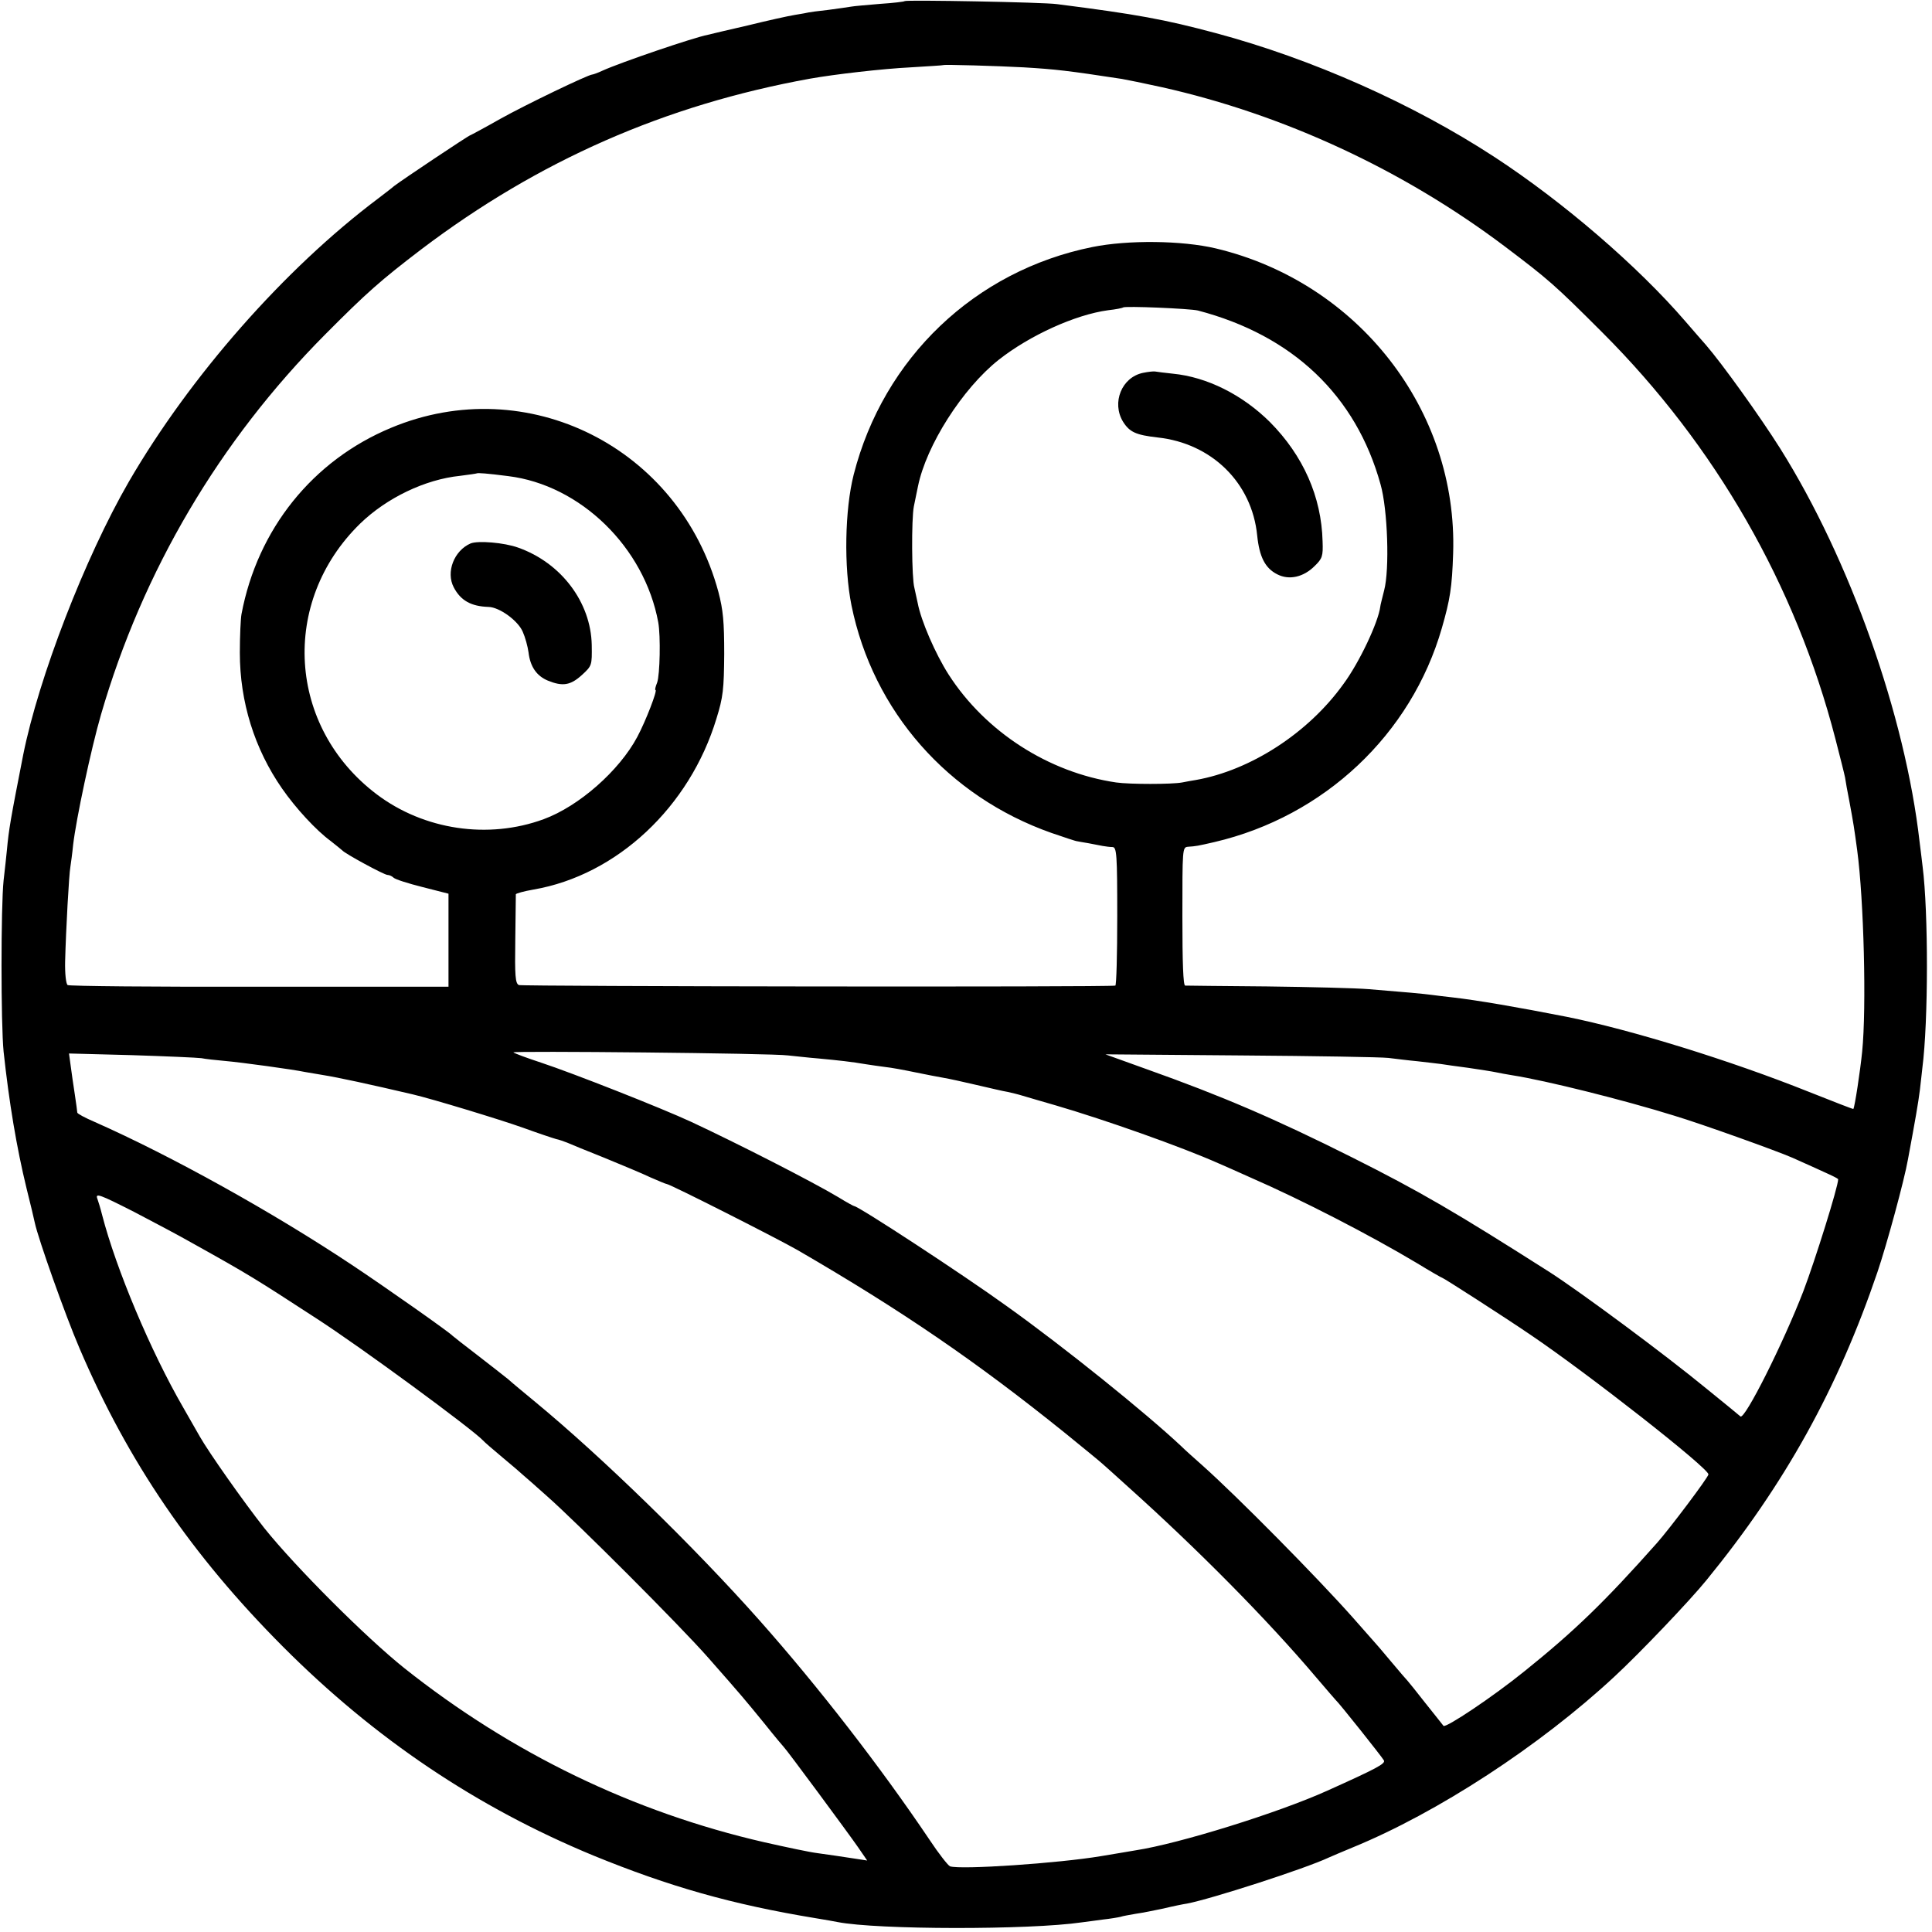<?xml version="1.0" standalone="no"?>
<!DOCTYPE svg PUBLIC "-//W3C//DTD SVG 20010904//EN"
 "http://www.w3.org/TR/2001/REC-SVG-20010904/DTD/svg10.dtd">
<svg version="1.0" xmlns="http://www.w3.org/2000/svg"
 width="700pt" height="700pt" viewBox="0 0 700 700"
 preserveAspectRatio="xMidYMid meet">
<g transform="translate(0,700) scale(0.1,-0.1)"
fill="#000000" stroke="none">
<path d="M3278 6996 c-1 -2 -42 -7 -89 -10 -47 -4 -94 -8 -105 -10 -10 -2 -48
-7 -84 -12 -36 -4 -67 -8 -70 -9 -3 -1 -25 -5 -50 -9 -25 -4 -101 -21 -170
-38 -69 -16 -134 -31 -145 -34 -52 -10 -316 -100 -382 -130 -17 -8 -34 -14
-37 -14 -14 0 -241 -109 -334 -161 -58 -33 -107 -59 -108 -59 -5 0 -249 -163
-276 -184 -14 -12 -41 -32 -59 -46 -339 -255 -680 -643 -902 -1025 -159 -275
-327 -710 -383 -990 -46 -235 -52 -269 -59 -345 -2 -19 -7 -69 -12 -110 -10
-95 -10 -520 0 -620 20 -185 47 -347 83 -495 14 -55 27 -111 30 -125 12 -57
110 -334 162 -455 176 -412 407 -750 737 -1081 333 -334 702 -582 1125 -757
274 -112 501 -177 805 -227 33 -5 69 -12 80 -14 143 -28 694 -29 885 -1 14 2
48 6 75 10 28 3 57 8 65 10 8 3 33 7 55 11 22 3 67 12 100 19 33 8 72 16 86
18 85 16 427 126 514 167 11 5 49 21 85 36 308 126 679 368 949 619 92 85 274
276 334 350 285 349 476 695 619 1115 34 100 98 335 111 410 27 145 37 203 43
250 3 30 8 66 9 80 22 170 22 565 1 730 -2 14 -6 54 -11 90 -52 457 -252 1022
-505 1425 -73 116 -211 308 -269 375 -12 14 -46 52 -74 85 -173 201 -444 434
-692 596 -297 194 -663 356 -1010 449 -187 50 -285 68 -575 105 -48 7 -546 16
-552 11z m431 -240 c116 -7 160 -12 356 -42 17 -3 82 -16 145 -30 441 -99 873
-299 1241 -576 160 -121 180 -138 355 -313 409 -409 700 -915 844 -1472 16
-62 32 -125 35 -140 2 -15 9 -53 15 -83 16 -86 18 -100 29 -181 24 -179 34
-569 18 -729 -7 -70 -27 -202 -32 -208 -1 -1 -73 27 -161 62 -285 114 -644
225 -878 272 -178 35 -324 60 -411 70 -27 3 -61 7 -75 9 -28 4 -105 11 -230
21 -47 4 -213 8 -370 10 -157 1 -290 3 -296 3 -7 1 -10 82 -10 251 0 245 0
250 20 252 30 2 35 3 96 17 398 93 713 390 824 775 30 104 37 148 41 271 17
519 -344 982 -860 1105 -123 29 -318 31 -447 5 -426 -86 -757 -402 -865 -825
-32 -126 -36 -334 -8 -473 78 -384 350 -693 725 -825 47 -16 88 -30 93 -30 4
-1 22 -4 40 -7 17 -3 41 -8 52 -10 11 -2 27 -4 36 -4 15 -1 17 -26 17 -251 0
-137 -3 -251 -7 -251 -29 -6 -2150 -3 -2161 2 -13 6 -15 33 -13 166 1 87 2
160 2 163 1 3 29 11 64 17 302 52 566 299 663 620 24 77 27 106 28 233 0 118
-4 160 -21 225 -141 524 -693 801 -1186 595 -284 -118 -484 -367 -542 -675 -3
-16 -6 -79 -6 -140 0 -178 53 -348 153 -492 50 -72 124 -152 176 -190 20 -16
39 -31 42 -34 10 -12 152 -89 164 -89 7 0 17 -5 22 -10 6 -6 53 -21 105 -34
l94 -24 0 -168 0 -169 -685 0 c-377 -1 -690 2 -695 6 -6 5 -10 42 -9 86 3 116
14 315 19 342 2 13 7 49 10 80 11 94 65 348 101 472 151 520 429 992 813 1378
150 151 200 195 348 308 424 321 883 523 1408 618 90 16 264 36 365 41 63 4
116 7 117 8 3 3 200 -3 292 -8z m631 -881 c344 -90 573 -308 662 -630 26 -91
33 -309 13 -384 -7 -28 -14 -55 -14 -59 -7 -56 -76 -203 -134 -281 -127 -177
-336 -312 -534 -347 -13 -2 -35 -6 -50 -9 -37 -7 -190 -7 -239 0 -245 36 -474
184 -607 391 -48 75 -100 195 -112 259 -5 22 -10 47 -12 55 -10 35 -11 249 -2
295 6 28 12 60 15 73 30 148 161 354 292 458 113 89 278 164 397 180 28 3 52
8 54 10 6 6 242 -4 271 -11z m-2499 -600 c262 -32 494 -258 544 -530 9 -50 6
-190 -4 -218 -6 -15 -9 -27 -6 -27 8 0 -35 -112 -66 -170 -65 -122 -211 -251
-339 -298 -201 -74 -434 -39 -605 90 -323 244 -351 697 -60 981 96 93 235 160
362 173 32 4 59 8 61 9 3 2 36 0 113 -10z m1014 -2099 c22 -2 72 -8 110 -11
75 -7 120 -12 173 -21 17 -3 49 -7 70 -10 20 -2 69 -11 107 -19 39 -8 85 -17
103 -20 19 -3 73 -15 120 -26 48 -11 98 -23 112 -25 14 -3 39 -9 55 -14 17 -5
71 -21 120 -35 181 -53 455 -150 590 -210 17 -7 68 -30 115 -51 186 -81 434
-209 603 -310 49 -30 91 -54 93 -54 4 0 219 -138 319 -206 210 -142 645 -483
645 -506 0 -10 -140 -196 -186 -248 -191 -215 -300 -320 -479 -464 -116 -94
-287 -208 -295 -199 -4 5 -33 42 -66 83 -32 41 -61 77 -64 80 -3 3 -30 34 -60
70 -30 36 -59 70 -65 76 -5 6 -39 44 -75 85 -127 143 -417 437 -544 550 -27
24 -62 55 -76 69 -130 122 -423 358 -630 506 -162 117 -540 364 -555 364 -2 0
-28 14 -57 32 -97 58 -368 196 -533 273 -110 51 -430 177 -545 215 -52 17 -97
34 -100 37 -6 6 940 -3 995 -11z m-2125 -10 c14 -3 52 -7 85 -10 58 -5 248
-31 290 -40 11 -2 40 -7 65 -11 56 -9 167 -33 325 -70 69 -16 316 -91 400
-121 55 -20 109 -38 120 -41 11 -2 29 -9 40 -13 11 -5 72 -30 135 -55 63 -26
138 -57 167 -71 30 -13 56 -24 59 -24 11 0 402 -198 475 -240 377 -219 645
-402 969 -663 69 -56 130 -106 136 -112 6 -5 46 -41 89 -80 252 -226 506 -482
686 -695 35 -41 66 -77 69 -80 10 -8 166 -204 174 -218 7 -12 -25 -29 -205
-110 -177 -80 -537 -192 -694 -216 -22 -4 -78 -13 -125 -21 -154 -26 -510 -50
-548 -37 -7 3 -41 46 -74 96 -177 263 -403 555 -617 796 -236 266 -570 591
-811 790 -41 34 -86 71 -99 83 -14 11 -63 50 -110 86 -47 36 -88 68 -91 71
-10 12 -246 178 -365 257 -287 191 -654 395 -932 518 -35 15 -63 30 -63 34 0
3 -4 33 -9 66 -5 33 -12 80 -15 104 l-6 44 228 -6 c125 -4 238 -9 252 -11z
m4300 1 c25 -3 72 -9 105 -12 33 -4 71 -8 85 -10 14 -2 59 -9 100 -14 41 -6
86 -13 100 -16 14 -3 41 -8 60 -11 121 -19 402 -89 585 -146 100 -30 373 -128
430 -153 136 -61 165 -74 165 -78 0 -26 -83 -292 -126 -405 -73 -189 -212
-466 -228 -454 -6 5 -60 50 -121 99 -157 129 -456 350 -569 423 -344 219 -471
293 -716 416 -279 140 -475 224 -745 320 l-150 54 490 -4 c270 -2 510 -6 535
-9z m-4544 -558 c65 -34 160 -84 209 -112 210 -117 230 -130 450 -273 163
-105 569 -404 605 -443 3 -4 34 -31 70 -61 36 -30 70 -59 76 -65 6 -5 45 -39
85 -75 108 -95 482 -469 584 -585 126 -143 133 -152 205 -240 35 -44 67 -82
70 -85 9 -8 233 -311 269 -363 l33 -48 -39 6 c-58 9 -93 14 -143 21 -25 3
-110 21 -190 39 -475 109 -916 322 -1305 631 -139 111 -394 366 -507 507 -75
95 -201 274 -234 332 -6 11 -33 58 -60 105 -118 204 -243 501 -294 698 -6 24
-14 50 -17 58 -9 23 7 17 133 -47z"/>
<path d="M4141 5649 c-77 -16 -114 -108 -72 -177 24 -38 47 -48 125 -57 196
-21 342 -164 361 -355 8 -78 29 -119 73 -141 43 -22 95 -10 135 30 28 27 31
36 29 89 -4 162 -70 311 -191 433 -100 99 -228 163 -351 175 -30 3 -59 7 -65
8 -5 1 -25 -1 -44 -5z"/>
<path d="M1705 5031 c-60 -26 -90 -104 -61 -159 25 -48 63 -69 126 -71 40 -1
107 -50 124 -90 9 -20 18 -53 21 -75 6 -51 29 -85 70 -102 54 -22 82 -17 123
20 37 34 37 35 36 109 -3 155 -111 298 -267 353 -50 18 -145 26 -172 15z"/>
</g>
</svg>
